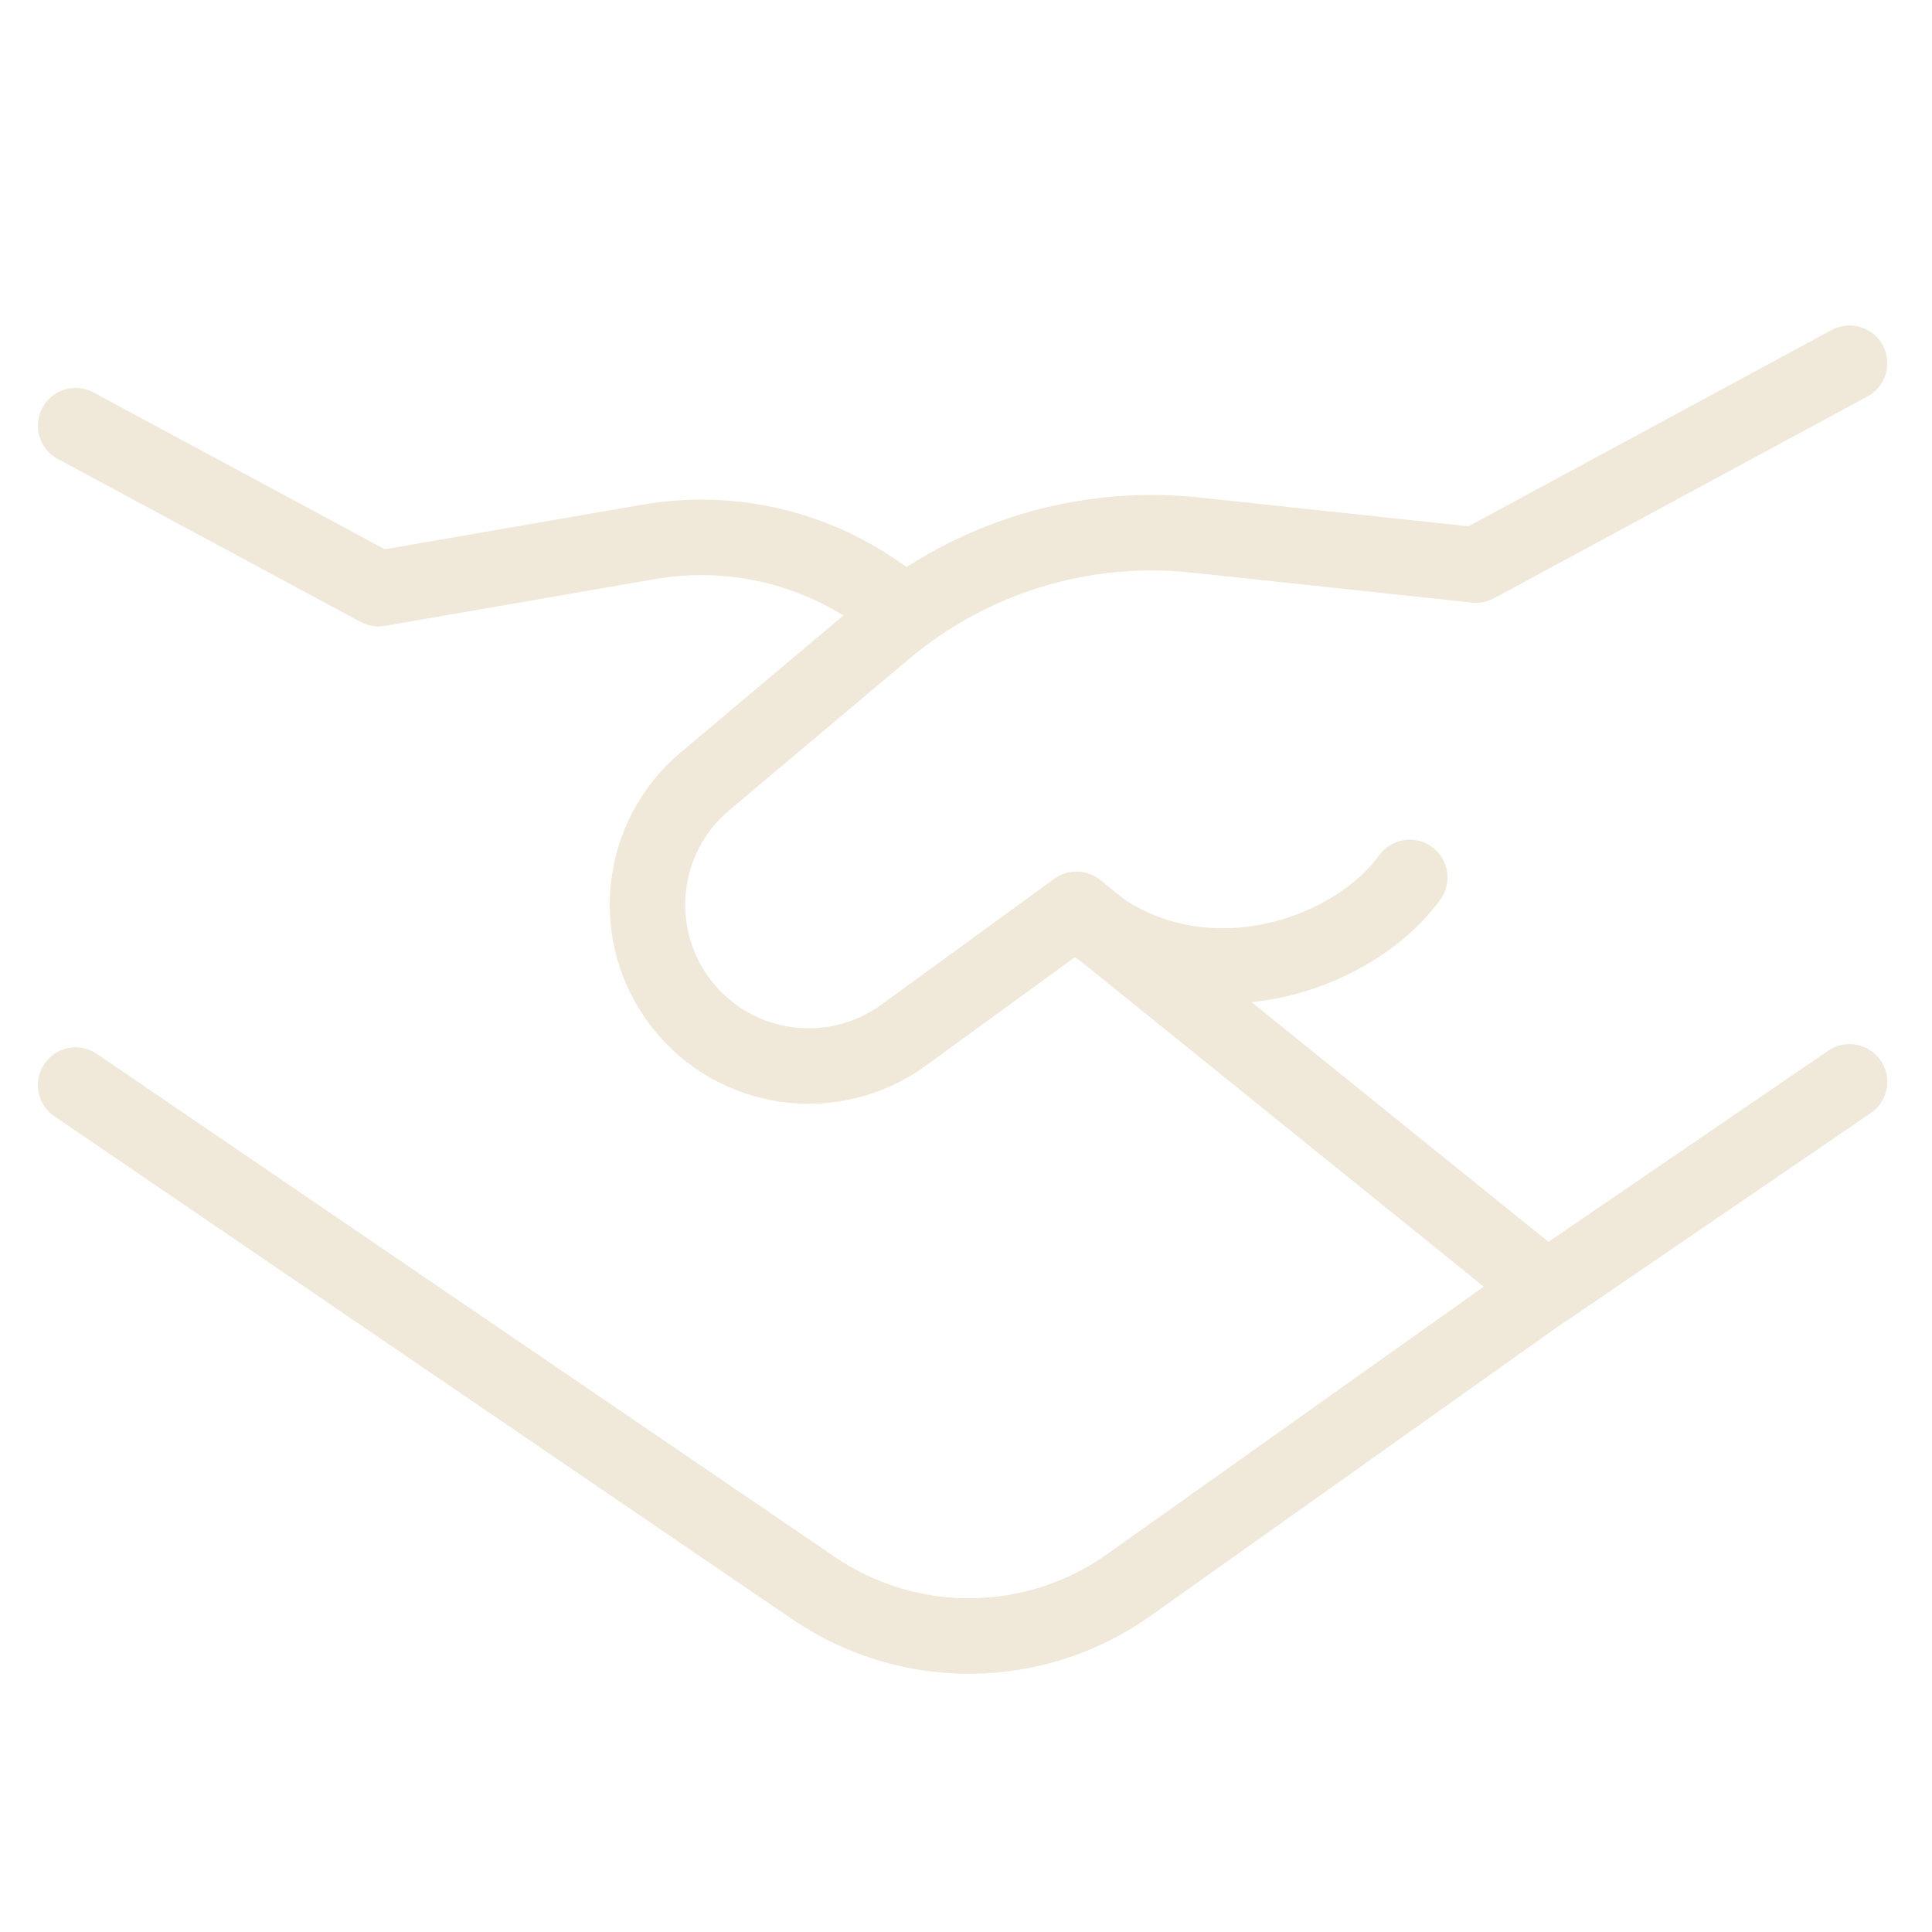 <svg width="64" height="64" viewBox="0 0 64 64" fill="none" xmlns="http://www.w3.org/2000/svg">
<path d="M2.505 14.102L12.537 19.501L21.491 17.95C24.514 17.427 27.612 18.292 29.926 20.306" stroke="#F0E8D8" stroke-width="2.5" stroke-linecap="round" stroke-linejoin="round"/>
<path d="M51.576 42.434L37.392 52.507C34.275 54.721 30.108 54.761 26.949 52.607L2.505 35.945" stroke="#F0E8D8" stroke-width="2.5" stroke-linecap="round" stroke-linejoin="round"/>
<path d="M61.268 35.838L51.232 42.695L35.661 30.122L29.933 34.291C27.604 35.986 24.351 35.529 22.579 33.259C20.811 30.993 21.152 27.735 23.351 25.884L29.314 20.867C32.173 18.462 35.889 17.327 39.603 17.724L48.898 18.719L61.268 12.032" stroke="#F0E8D8" stroke-width="2.5" stroke-linecap="round" stroke-linejoin="round"/>
<path d="M35.663 30.156C39.41 33.494 44.723 31.791 46.699 29.066" stroke="#F0E8D8" stroke-width="2.5" stroke-linecap="round" stroke-linejoin="round"/>
</svg>
